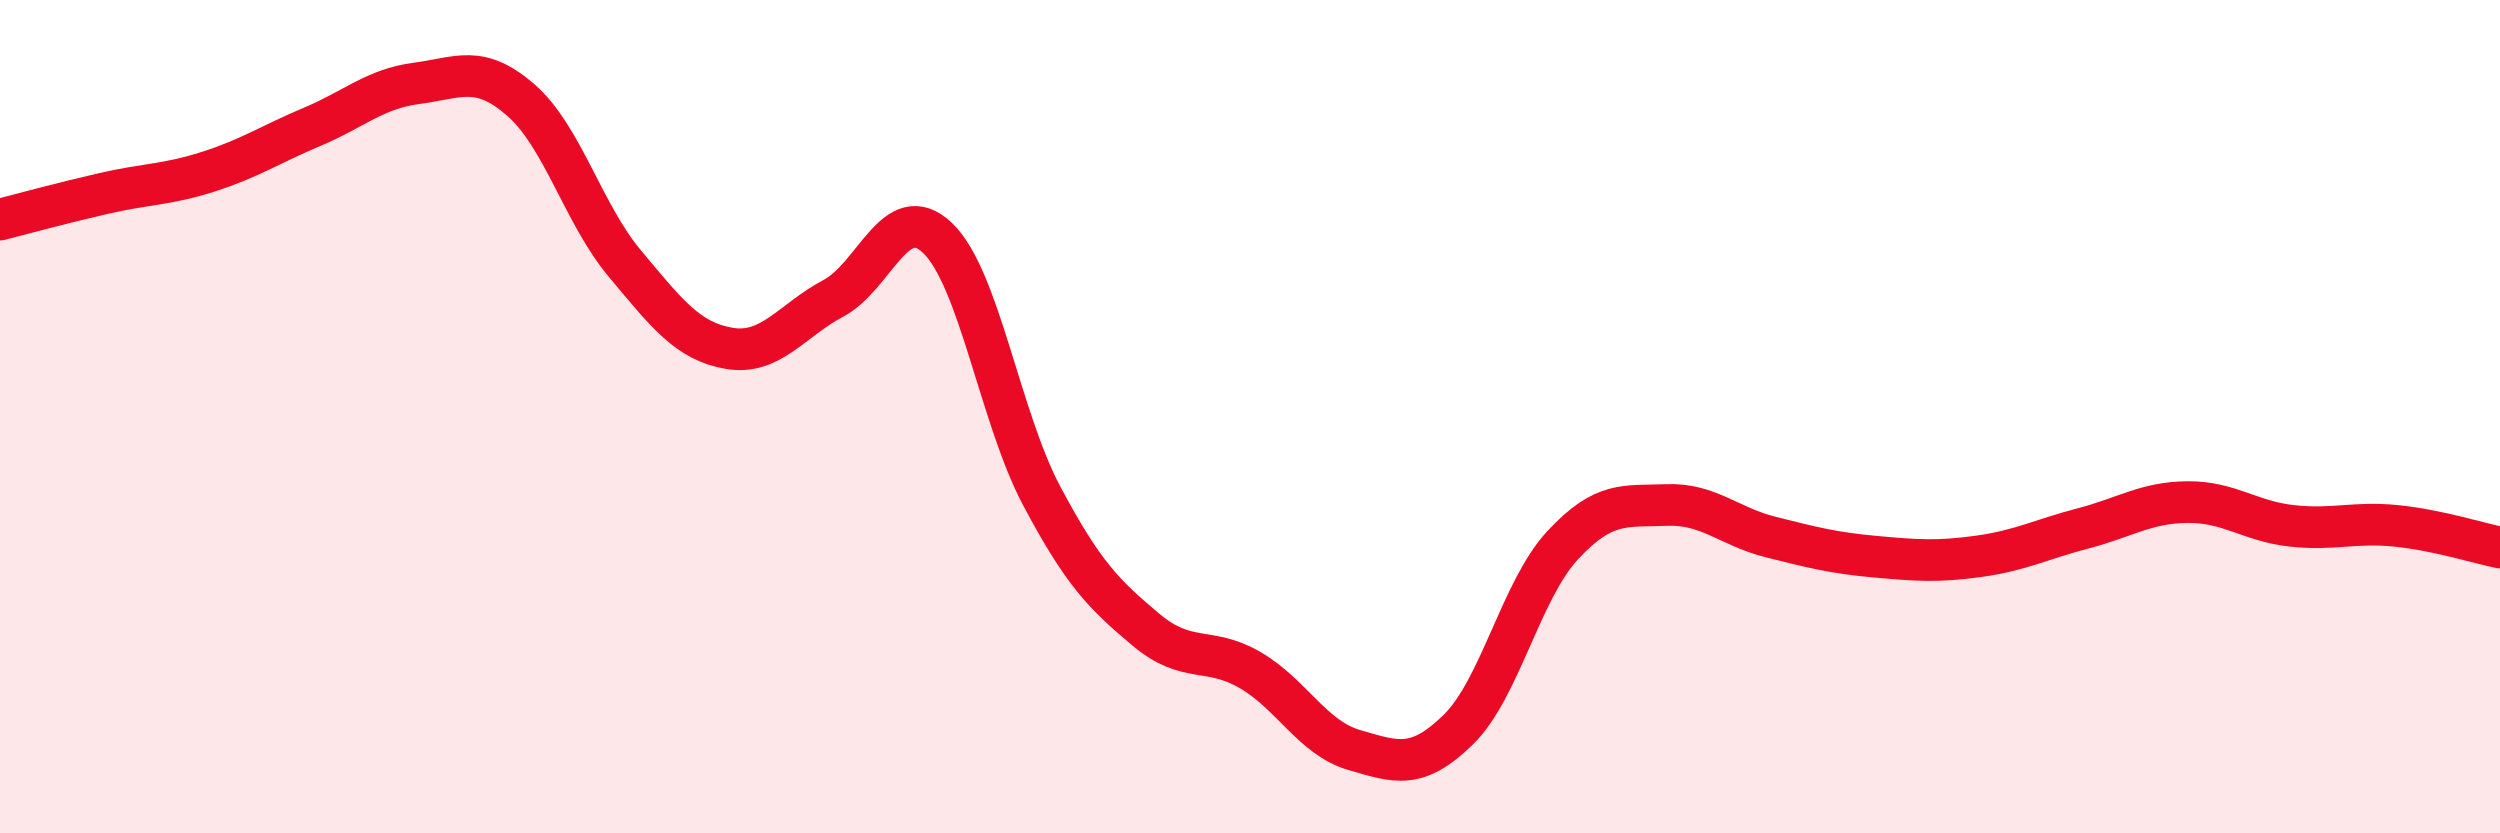 
    <svg width="60" height="20" viewBox="0 0 60 20" xmlns="http://www.w3.org/2000/svg">
      <path
        d="M 0,5.27 C 0.5,5.14 1.5,4.87 2.5,4.64 C 3.5,4.41 4,4.44 5,4.12 C 6,3.8 6.5,3.46 7.5,3.04 C 8.5,2.62 9,2.13 10,2 C 11,1.87 11.5,1.53 12.5,2.4 C 13.5,3.27 14,5.14 15,6.33 C 16,7.52 16.5,8.19 17.5,8.36 C 18.5,8.53 19,7.69 20,7.16 C 21,6.63 21.5,4.76 22.5,5.71 C 23.5,6.66 24,10.02 25,11.9 C 26,13.78 26.5,14.27 27.5,15.11 C 28.5,15.95 29,15.5 30,16.08 C 31,16.66 31.5,17.71 32.5,18 C 33.5,18.29 34,18.49 35,17.51 C 36,16.53 36.5,14.17 37.5,13.09 C 38.5,12.01 39,12.16 40,12.12 C 41,12.08 41.5,12.64 42.5,12.89 C 43.5,13.14 44,13.27 45,13.36 C 46,13.45 46.5,13.49 47.5,13.35 C 48.5,13.21 49,12.94 50,12.68 C 51,12.42 51.5,12.06 52.5,12.05 C 53.5,12.04 54,12.51 55,12.62 C 56,12.73 56.5,12.52 57.5,12.62 C 58.5,12.72 59.5,13.04 60,13.14L60 20L0 20Z"
        fill="#EB0A25"
        opacity="0.1"
        stroke-linecap="round"
        stroke-linejoin="round"
      />
      <path
        d="M 0,5.27 C 0.5,5.14 1.5,4.87 2.5,4.64 C 3.5,4.41 4,4.44 5,4.12 C 6,3.8 6.5,3.46 7.5,3.04 C 8.5,2.62 9,2.13 10,2 C 11,1.87 11.5,1.53 12.5,2.4 C 13.5,3.27 14,5.14 15,6.33 C 16,7.52 16.5,8.19 17.5,8.36 C 18.5,8.53 19,7.69 20,7.16 C 21,6.63 21.5,4.76 22.5,5.71 C 23.5,6.66 24,10.02 25,11.9 C 26,13.78 26.5,14.27 27.5,15.11 C 28.5,15.95 29,15.5 30,16.08 C 31,16.66 31.5,17.71 32.5,18 C 33.5,18.29 34,18.49 35,17.51 C 36,16.53 36.5,14.17 37.5,13.09 C 38.5,12.01 39,12.16 40,12.12 C 41,12.08 41.5,12.64 42.5,12.89 C 43.5,13.14 44,13.27 45,13.36 C 46,13.45 46.5,13.49 47.5,13.35 C 48.5,13.21 49,12.94 50,12.68 C 51,12.42 51.5,12.06 52.5,12.05 C 53.5,12.04 54,12.51 55,12.62 C 56,12.73 56.5,12.52 57.5,12.62 C 58.5,12.72 59.5,13.04 60,13.14"
        stroke="#EB0A25"
        stroke-width="1"
        fill="none"
        stroke-linecap="round"
        stroke-linejoin="round"
      />
    </svg>
  